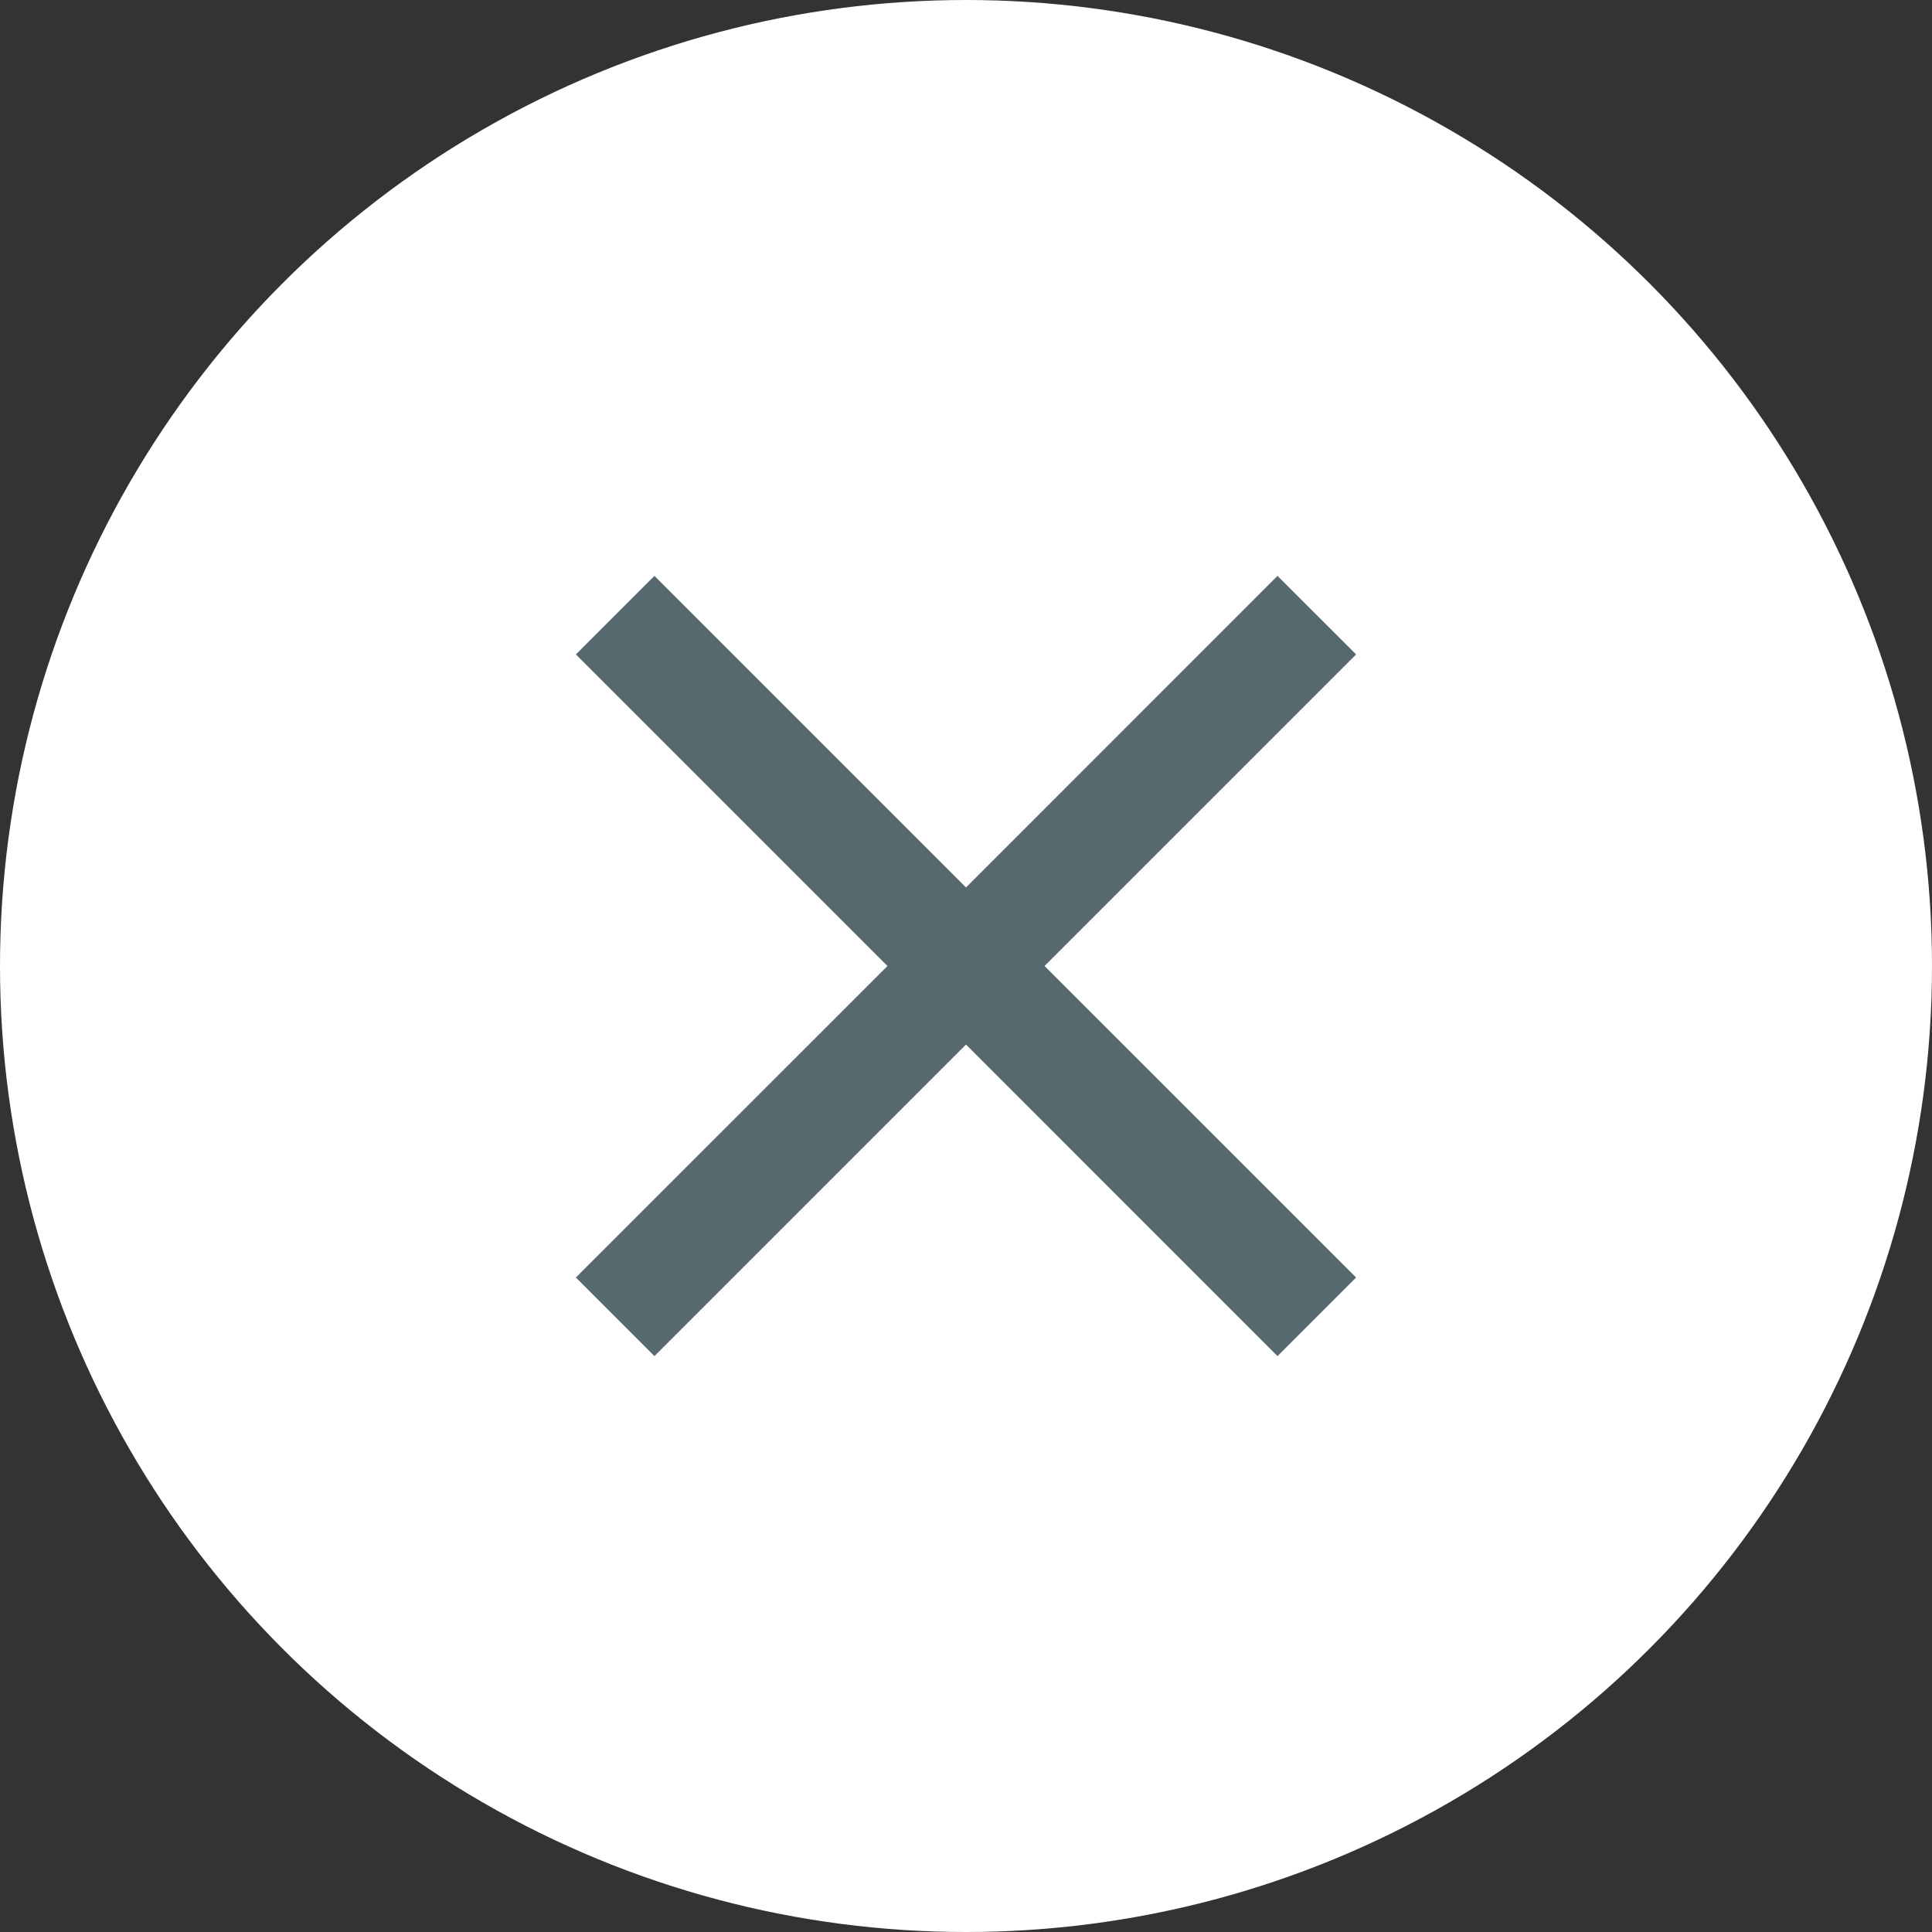 <svg width="26" height="26" viewBox="0 0 26 26" fill="none" xmlns="http://www.w3.org/2000/svg">
<rect x="0" y="0" width="26" height="26" fill="#333333" stroke="none"/>
<circle cx="13" cy="13" r="13" fill="white"/>
<path d="M18.25 8.807L17.192 7.75L13 11.943L8.807 7.75L7.75 8.807L11.943 13L7.75 17.192L8.807 18.25L13 14.057L17.192 18.25L18.25 17.192L14.057 13L18.25 8.807Z" fill="#55696E"/>
</svg>
